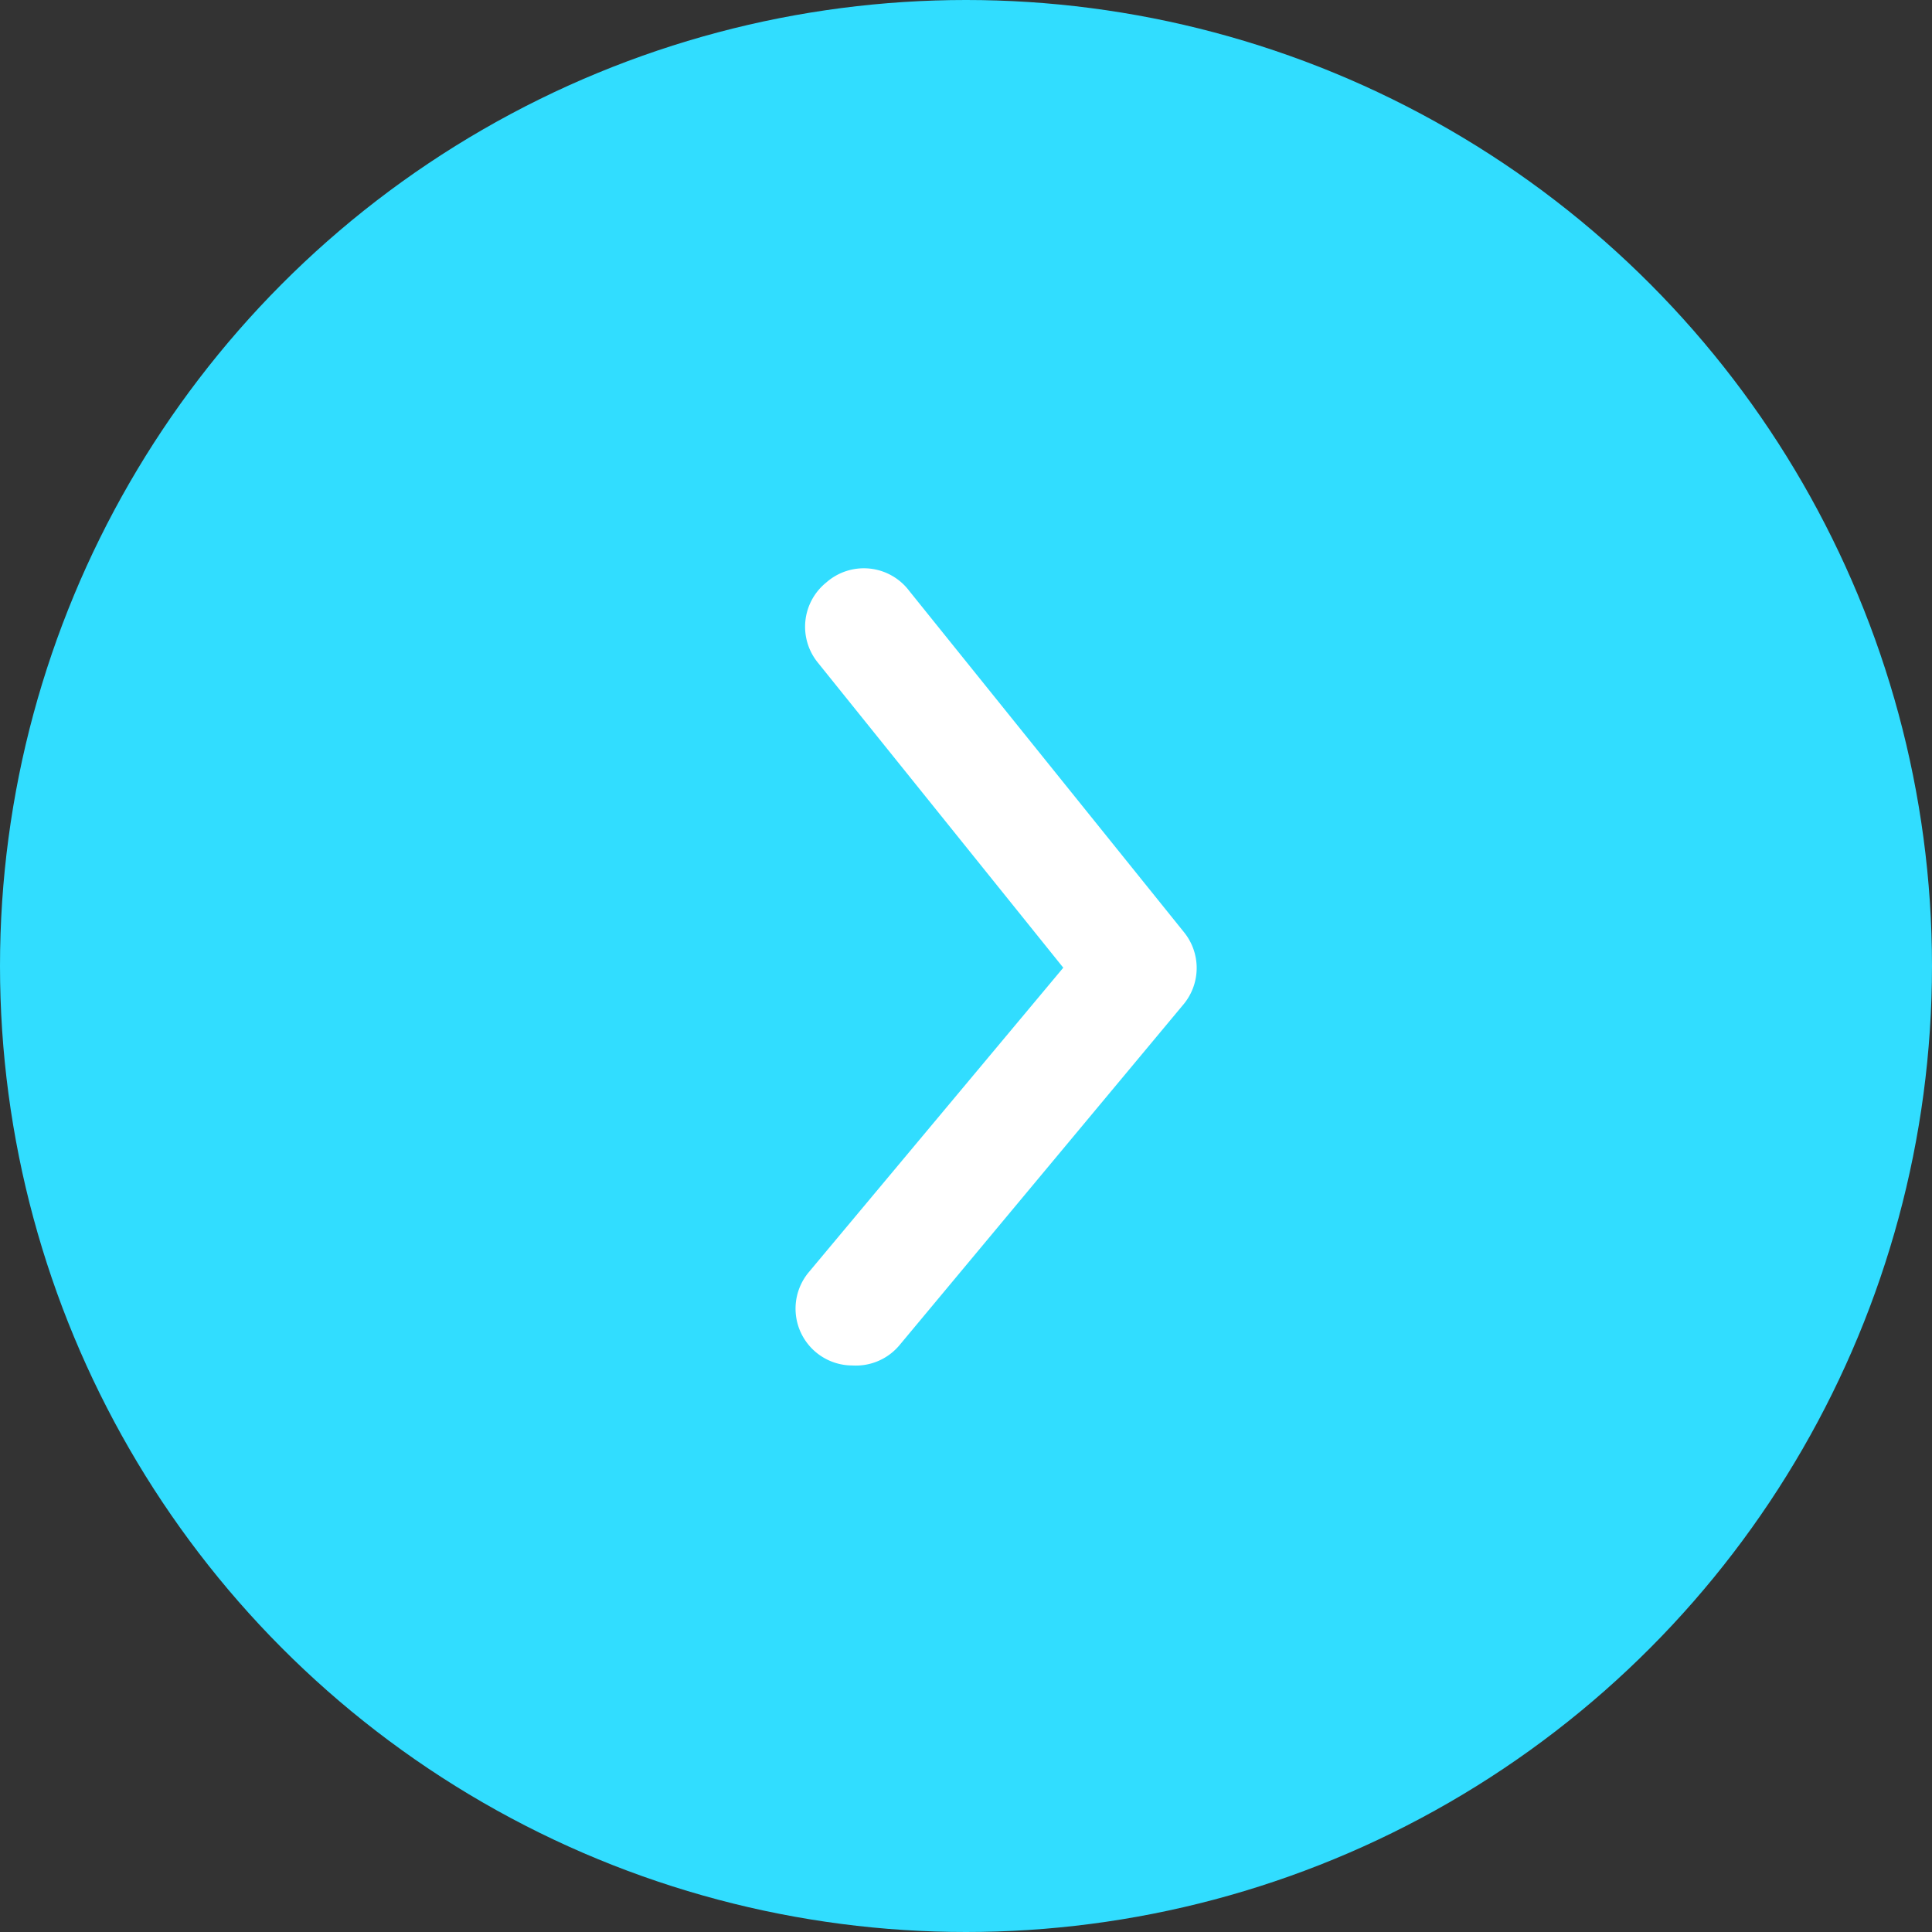 <svg width="34" height="34" fill="none" xmlns="http://www.w3.org/2000/svg">
    <rect width="100%" height="100%" fill="#333333" stroke="none"/>
    <circle cx="17" cy="17" r="17" fill="#31DDFF"/>
    <path d="M15.002 24.03a1 1 0 0 1-.77-1.64l4.48-5.36-4.32-5.37a1 1 0 0 1 .15-1.41 1 1 0 0 1 1.46.15l4.83 6a1 1 0 0 1 0 1.27l-5 6a1 1 0 0 1-.83.36z" fill="#fff"/>
</svg>
